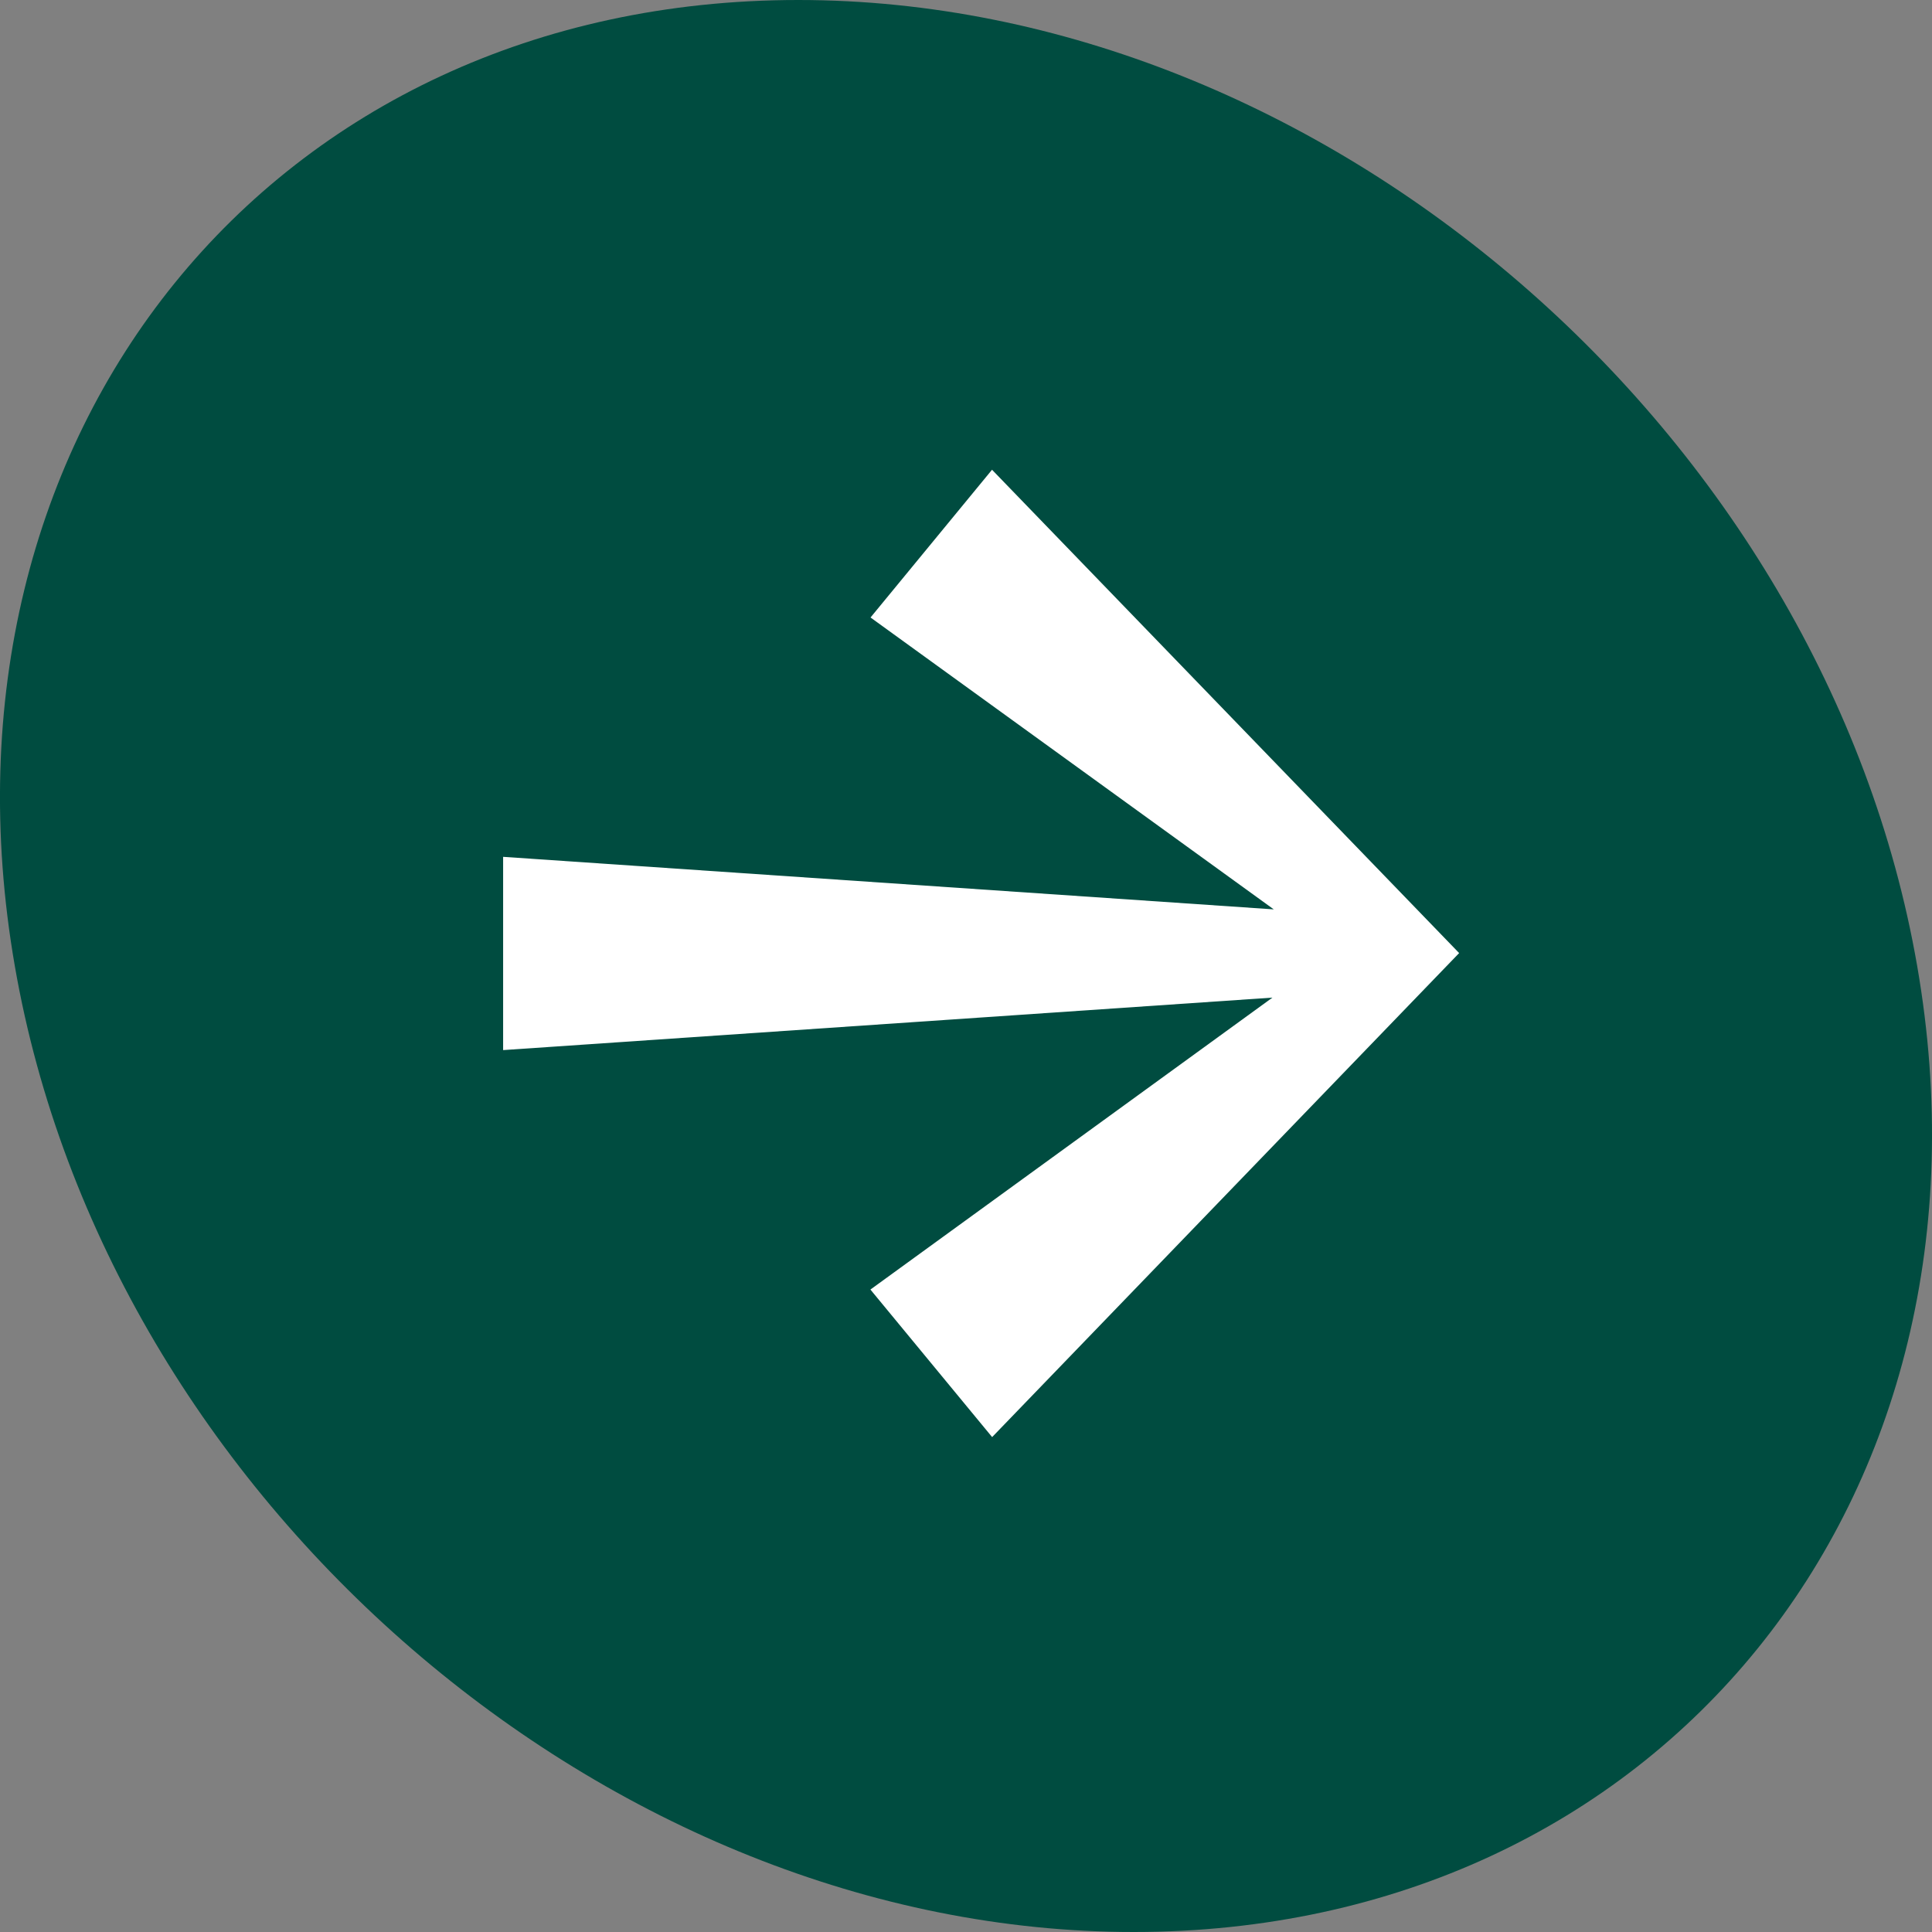 <svg width="36" height="36" viewBox="0 0 36 36" fill="none" xmlns="http://www.w3.org/2000/svg">
<rect x="0" y="0" width="36" height="36" fill="#808080" stroke="none"/>
<g clip-path="url(#clip0_2833_13852)">
<path d="M35.724 18C37.45 27.941 30.914 36 21.125 36C11.337 36 2.002 27.941 0.276 18C-1.45 8.059 5.086 0 14.875 0C24.663 0 33.998 8.059 35.724 18Z" fill="#004C40"/>
<path d="M18.485 8.753L16.221 11.506L23.735 16.945L9.375 15.966V19.567L23.71 18.589L16.219 24.029L18.487 26.778L27.189 17.759L18.485 8.753Z" fill="white"/>
</g>
<defs>
<clipPath id="clip0_2833_13852">
<rect width="36" height="36" fill="white"/>
</clipPath>
</defs>
</svg>
